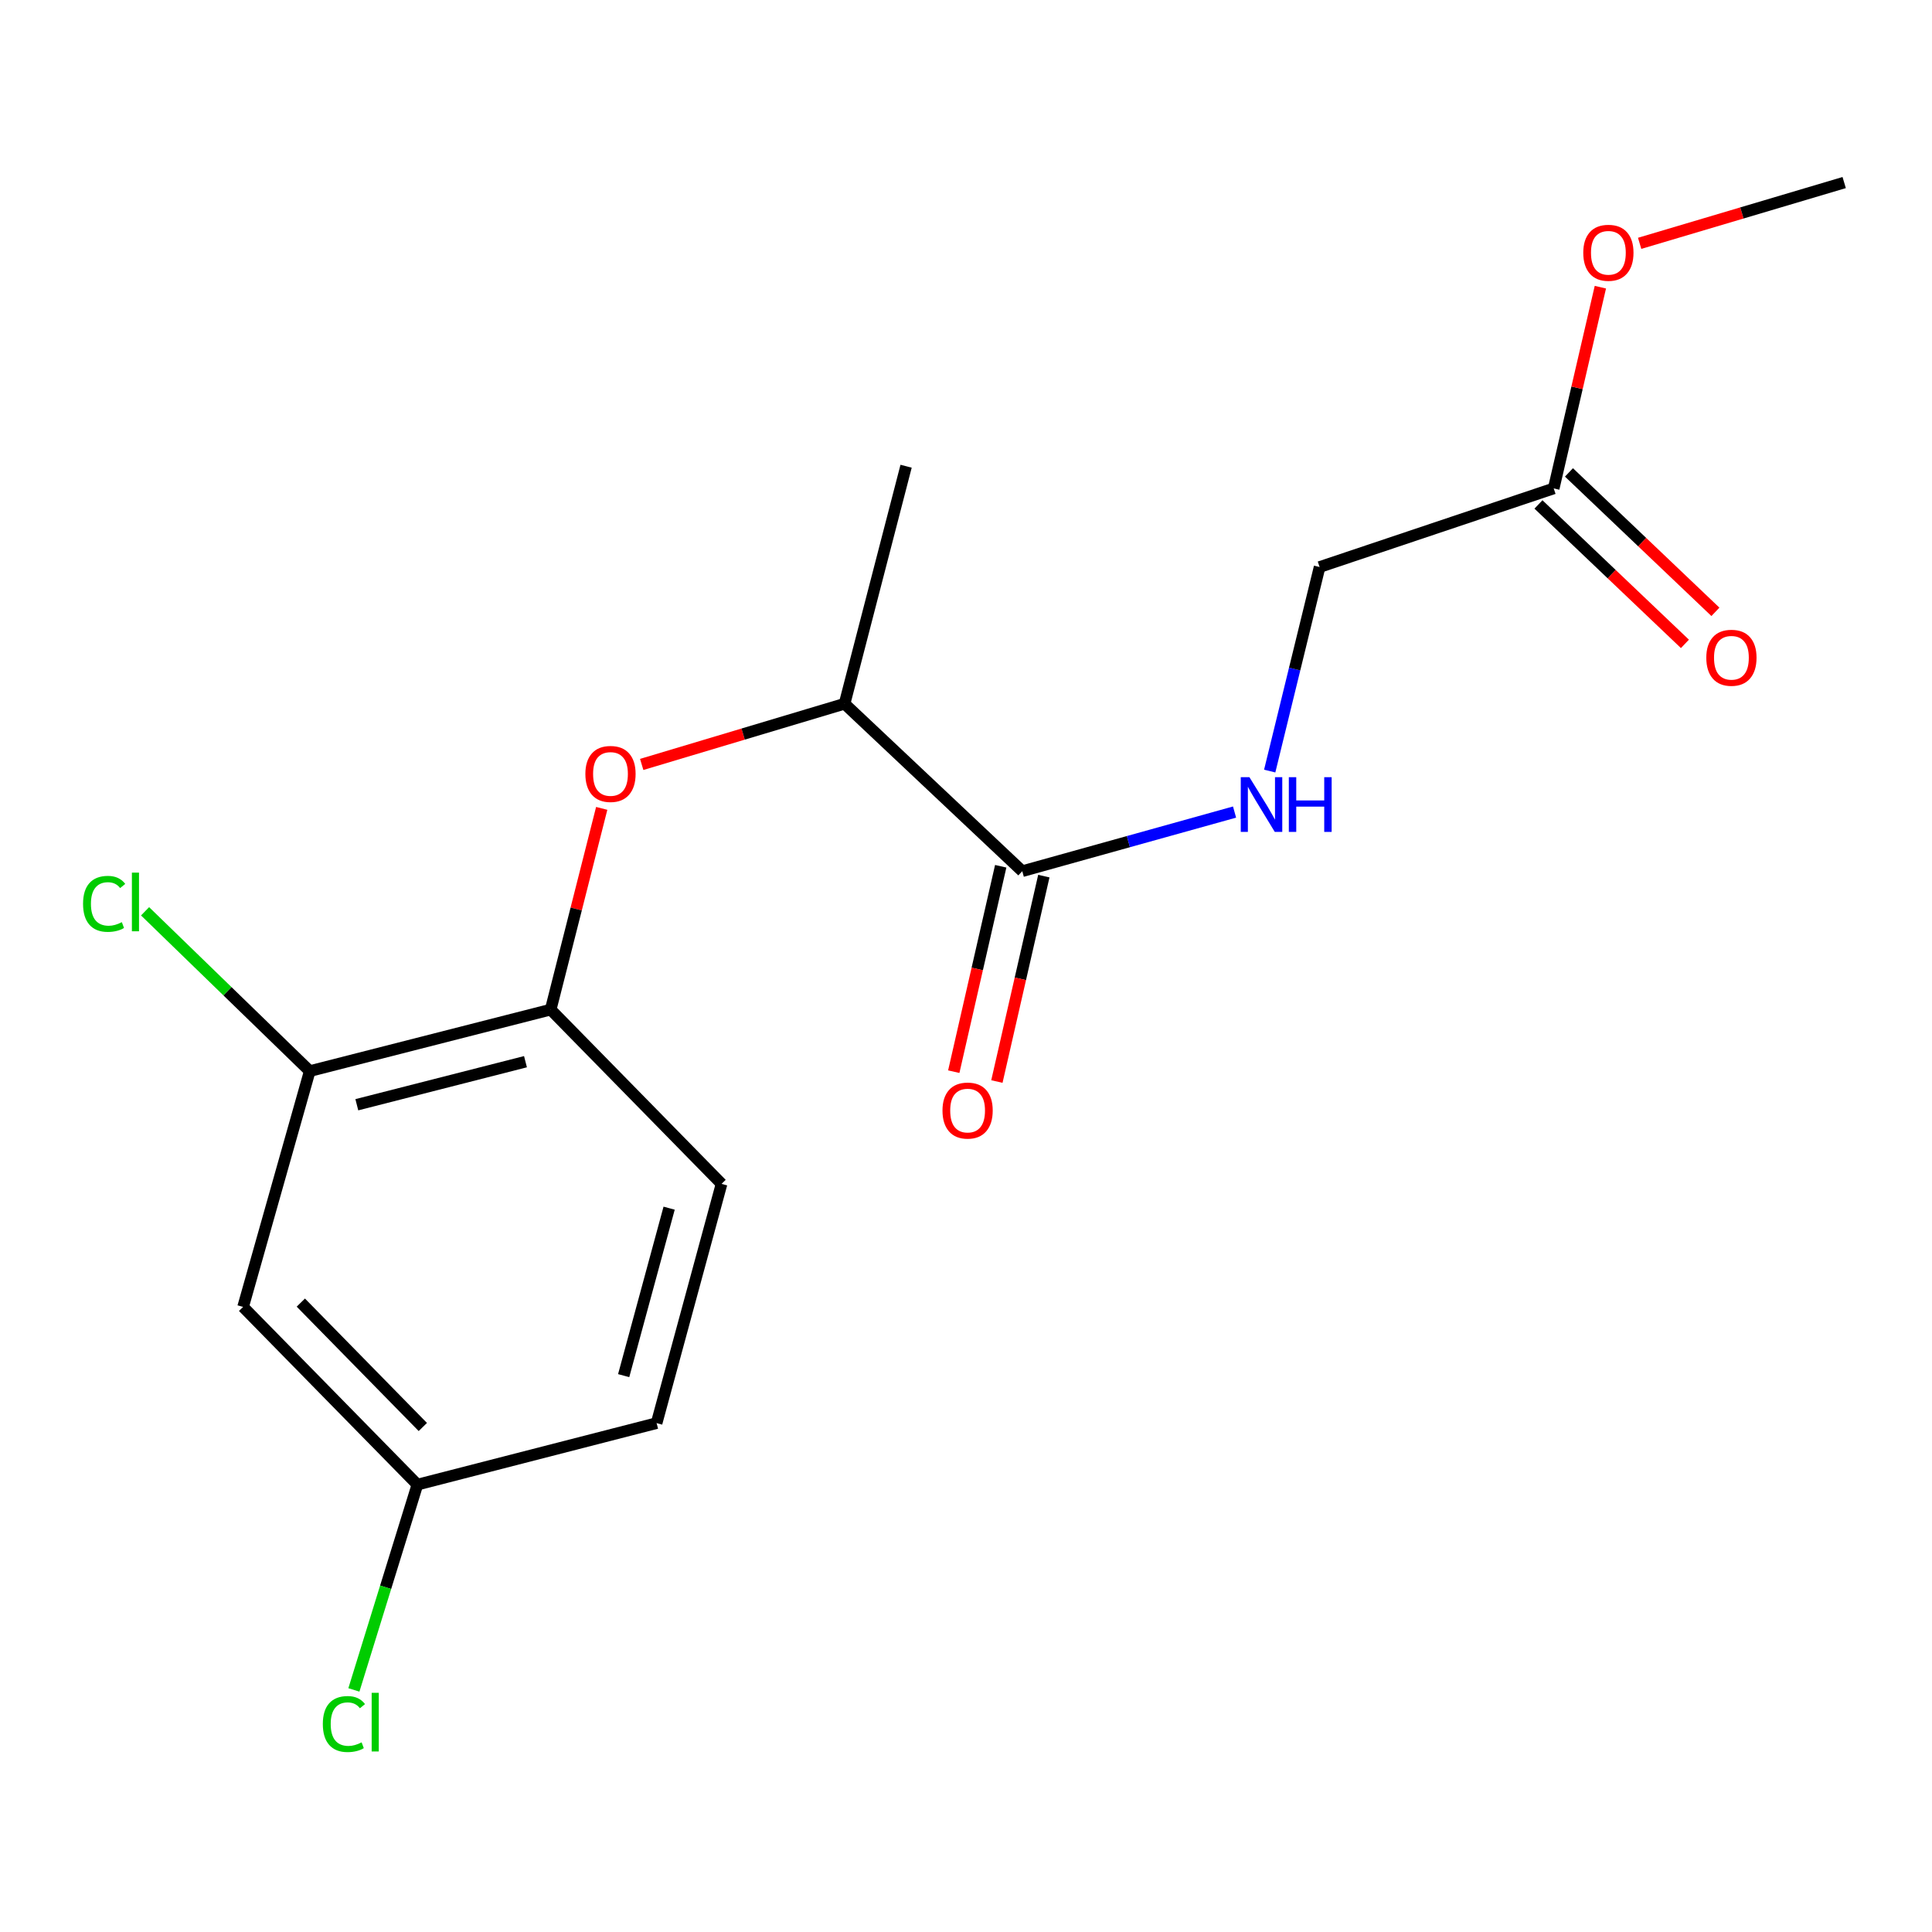 <?xml version='1.0' encoding='iso-8859-1'?>
<svg version='1.1' baseProfile='full'
              xmlns='http://www.w3.org/2000/svg'
                      xmlns:rdkit='http://www.rdkit.org/xml'
                      xmlns:xlink='http://www.w3.org/1999/xlink'
                  xml:space='preserve'
width='1000px' height='1000px' viewBox='0 0 1000 1000'>
<!-- END OF HEADER -->
<rect style='opacity:1.0;fill:#FFFFFF;stroke:none' width='1000' height='1000' x='0' y='0'> </rect>
<path class='bond-0' d='M 529.129,450.926 L 584.067,435.623' style='fill:none;fill-rule:evenodd;stroke:#000000;stroke-width:6px;stroke-linecap:butt;stroke-linejoin:miter;stroke-opacity:1' />
<path class='bond-0' d='M 584.067,435.623 L 639.005,420.32' style='fill:none;fill-rule:evenodd;stroke:#0000FF;stroke-width:6px;stroke-linecap:butt;stroke-linejoin:miter;stroke-opacity:1' />
<path class='bond-1' d='M 529.129,450.926 L 437.146,364.248' style='fill:none;fill-rule:evenodd;stroke:#000000;stroke-width:6px;stroke-linecap:butt;stroke-linejoin:miter;stroke-opacity:1' />
<path class='bond-2' d='M 517.969,448.376 L 505.819,501.537' style='fill:none;fill-rule:evenodd;stroke:#000000;stroke-width:6px;stroke-linecap:butt;stroke-linejoin:miter;stroke-opacity:1' />
<path class='bond-2' d='M 505.819,501.537 L 493.669,554.698' style='fill:none;fill-rule:evenodd;stroke:#FF0000;stroke-width:6px;stroke-linecap:butt;stroke-linejoin:miter;stroke-opacity:1' />
<path class='bond-2' d='M 540.288,453.477 L 528.137,506.638' style='fill:none;fill-rule:evenodd;stroke:#000000;stroke-width:6px;stroke-linecap:butt;stroke-linejoin:miter;stroke-opacity:1' />
<path class='bond-2' d='M 528.137,506.638 L 515.987,559.799' style='fill:none;fill-rule:evenodd;stroke:#FF0000;stroke-width:6px;stroke-linecap:butt;stroke-linejoin:miter;stroke-opacity:1' />
<path class='bond-3' d='M 332.149,395.672 L 384.648,379.96' style='fill:none;fill-rule:evenodd;stroke:#FF0000;stroke-width:6px;stroke-linecap:butt;stroke-linejoin:miter;stroke-opacity:1' />
<path class='bond-3' d='M 384.648,379.96 L 437.146,364.248' style='fill:none;fill-rule:evenodd;stroke:#000000;stroke-width:6px;stroke-linecap:butt;stroke-linejoin:miter;stroke-opacity:1' />
<path class='bond-4' d='M 311.446,418.417 L 298.238,470.494' style='fill:none;fill-rule:evenodd;stroke:#FF0000;stroke-width:6px;stroke-linecap:butt;stroke-linejoin:miter;stroke-opacity:1' />
<path class='bond-4' d='M 298.238,470.494 L 285.03,522.571' style='fill:none;fill-rule:evenodd;stroke:#000000;stroke-width:6px;stroke-linecap:butt;stroke-linejoin:miter;stroke-opacity:1' />
<path class='bond-5' d='M 285.03,522.571 L 160.323,554.406' style='fill:none;fill-rule:evenodd;stroke:#000000;stroke-width:6px;stroke-linecap:butt;stroke-linejoin:miter;stroke-opacity:1' />
<path class='bond-5' d='M 271.987,549.529 L 184.692,571.813' style='fill:none;fill-rule:evenodd;stroke:#000000;stroke-width:6px;stroke-linecap:butt;stroke-linejoin:miter;stroke-opacity:1' />
<path class='bond-6' d='M 285.03,522.571 L 373.476,612.773' style='fill:none;fill-rule:evenodd;stroke:#000000;stroke-width:6px;stroke-linecap:butt;stroke-linejoin:miter;stroke-opacity:1' />
<path class='bond-7' d='M 160.323,554.406 L 125.829,676.455' style='fill:none;fill-rule:evenodd;stroke:#000000;stroke-width:6px;stroke-linecap:butt;stroke-linejoin:miter;stroke-opacity:1' />
<path class='bond-8' d='M 160.323,554.406 L 117.707,513.046' style='fill:none;fill-rule:evenodd;stroke:#000000;stroke-width:6px;stroke-linecap:butt;stroke-linejoin:miter;stroke-opacity:1' />
<path class='bond-8' d='M 117.707,513.046 L 75.091,471.686' style='fill:none;fill-rule:evenodd;stroke:#00CC00;stroke-width:6px;stroke-linecap:butt;stroke-linejoin:miter;stroke-opacity:1' />
<path class='bond-9' d='M 657.195,399.109 L 670.11,346.301' style='fill:none;fill-rule:evenodd;stroke:#0000FF;stroke-width:6px;stroke-linecap:butt;stroke-linejoin:miter;stroke-opacity:1' />
<path class='bond-9' d='M 670.11,346.301 L 683.025,293.494' style='fill:none;fill-rule:evenodd;stroke:#000000;stroke-width:6px;stroke-linecap:butt;stroke-linejoin:miter;stroke-opacity:1' />
<path class='bond-10' d='M 125.829,676.455 L 216.044,768.437' style='fill:none;fill-rule:evenodd;stroke:#000000;stroke-width:6px;stroke-linecap:butt;stroke-linejoin:miter;stroke-opacity:1' />
<path class='bond-10' d='M 155.706,674.222 L 218.856,738.61' style='fill:none;fill-rule:evenodd;stroke:#000000;stroke-width:6px;stroke-linecap:butt;stroke-linejoin:miter;stroke-opacity:1' />
<path class='bond-11' d='M 437.146,364.248 L 468.994,241.321' style='fill:none;fill-rule:evenodd;stroke:#000000;stroke-width:6px;stroke-linecap:butt;stroke-linejoin:miter;stroke-opacity:1' />
<path class='bond-12' d='M 804.197,252.806 L 683.025,293.494' style='fill:none;fill-rule:evenodd;stroke:#000000;stroke-width:6px;stroke-linecap:butt;stroke-linejoin:miter;stroke-opacity:1' />
<path class='bond-13' d='M 796.304,261.097 L 834.208,297.182' style='fill:none;fill-rule:evenodd;stroke:#000000;stroke-width:6px;stroke-linecap:butt;stroke-linejoin:miter;stroke-opacity:1' />
<path class='bond-13' d='M 834.208,297.182 L 872.111,333.267' style='fill:none;fill-rule:evenodd;stroke:#FF0000;stroke-width:6px;stroke-linecap:butt;stroke-linejoin:miter;stroke-opacity:1' />
<path class='bond-13' d='M 812.09,244.516 L 849.993,280.601' style='fill:none;fill-rule:evenodd;stroke:#000000;stroke-width:6px;stroke-linecap:butt;stroke-linejoin:miter;stroke-opacity:1' />
<path class='bond-13' d='M 849.993,280.601 L 887.897,316.686' style='fill:none;fill-rule:evenodd;stroke:#FF0000;stroke-width:6px;stroke-linecap:butt;stroke-linejoin:miter;stroke-opacity:1' />
<path class='bond-14' d='M 804.197,252.806 L 816.272,200.728' style='fill:none;fill-rule:evenodd;stroke:#000000;stroke-width:6px;stroke-linecap:butt;stroke-linejoin:miter;stroke-opacity:1' />
<path class='bond-14' d='M 816.272,200.728 L 828.348,148.649' style='fill:none;fill-rule:evenodd;stroke:#FF0000;stroke-width:6px;stroke-linecap:butt;stroke-linejoin:miter;stroke-opacity:1' />
<path class='bond-15' d='M 373.476,612.773 L 339.861,736.602' style='fill:none;fill-rule:evenodd;stroke:#000000;stroke-width:6px;stroke-linecap:butt;stroke-linejoin:miter;stroke-opacity:1' />
<path class='bond-15' d='M 346.34,625.349 L 322.809,712.03' style='fill:none;fill-rule:evenodd;stroke:#000000;stroke-width:6px;stroke-linecap:butt;stroke-linejoin:miter;stroke-opacity:1' />
<path class='bond-16' d='M 216.044,768.437 L 339.861,736.602' style='fill:none;fill-rule:evenodd;stroke:#000000;stroke-width:6px;stroke-linecap:butt;stroke-linejoin:miter;stroke-opacity:1' />
<path class='bond-17' d='M 216.044,768.437 L 199.608,821.569' style='fill:none;fill-rule:evenodd;stroke:#000000;stroke-width:6px;stroke-linecap:butt;stroke-linejoin:miter;stroke-opacity:1' />
<path class='bond-17' d='M 199.608,821.569 L 183.173,874.7' style='fill:none;fill-rule:evenodd;stroke:#00CC00;stroke-width:6px;stroke-linecap:butt;stroke-linejoin:miter;stroke-opacity:1' />
<path class='bond-18' d='M 848.679,125.949 L 901.612,110.223' style='fill:none;fill-rule:evenodd;stroke:#FF0000;stroke-width:6px;stroke-linecap:butt;stroke-linejoin:miter;stroke-opacity:1' />
<path class='bond-18' d='M 901.612,110.223 L 954.545,94.496' style='fill:none;fill-rule:evenodd;stroke:#000000;stroke-width:6px;stroke-linecap:butt;stroke-linejoin:miter;stroke-opacity:1' />
<path  class='atom-1' d='M 302.988 400.589
Q 302.988 393.789, 306.348 389.989
Q 309.708 386.189, 315.988 386.189
Q 322.268 386.189, 325.628 389.989
Q 328.988 393.789, 328.988 400.589
Q 328.988 407.469, 325.588 411.389
Q 322.188 415.269, 315.988 415.269
Q 309.748 415.269, 306.348 411.389
Q 302.988 407.509, 302.988 400.589
M 315.988 412.069
Q 320.308 412.069, 322.628 409.189
Q 324.988 406.269, 324.988 400.589
Q 324.988 395.029, 322.628 392.229
Q 320.308 389.389, 315.988 389.389
Q 311.668 389.389, 309.308 392.189
Q 306.988 394.989, 306.988 400.589
Q 306.988 406.309, 309.308 409.189
Q 311.668 412.069, 315.988 412.069
' fill='#FF0000'/>
<path  class='atom-4' d='M 646.698 402.273
L 655.978 417.273
Q 656.898 418.753, 658.378 421.433
Q 659.858 424.113, 659.938 424.273
L 659.938 402.273
L 663.698 402.273
L 663.698 430.593
L 659.818 430.593
L 649.858 414.193
Q 648.698 412.273, 647.458 410.073
Q 646.258 407.873, 645.898 407.193
L 645.898 430.593
L 642.218 430.593
L 642.218 402.273
L 646.698 402.273
' fill='#0000FF'/>
<path  class='atom-4' d='M 667.098 402.273
L 670.938 402.273
L 670.938 414.313
L 685.418 414.313
L 685.418 402.273
L 689.258 402.273
L 689.258 430.593
L 685.418 430.593
L 685.418 417.513
L 670.938 417.513
L 670.938 430.593
L 667.098 430.593
L 667.098 402.273
' fill='#0000FF'/>
<path  class='atom-8' d='M 487.829 574.824
Q 487.829 568.024, 491.189 564.224
Q 494.549 560.424, 500.829 560.424
Q 507.109 560.424, 510.469 564.224
Q 513.829 568.024, 513.829 574.824
Q 513.829 581.704, 510.429 585.624
Q 507.029 589.504, 500.829 589.504
Q 494.589 589.504, 491.189 585.624
Q 487.829 581.744, 487.829 574.824
M 500.829 586.304
Q 505.149 586.304, 507.469 583.424
Q 509.829 580.504, 509.829 574.824
Q 509.829 569.264, 507.469 566.464
Q 505.149 563.624, 500.829 563.624
Q 496.509 563.624, 494.149 566.424
Q 491.829 569.224, 491.829 574.824
Q 491.829 580.544, 494.149 583.424
Q 496.509 586.304, 500.829 586.304
' fill='#FF0000'/>
<path  class='atom-9' d='M 883.179 340.455
Q 883.179 333.655, 886.539 329.855
Q 889.899 326.055, 896.179 326.055
Q 902.459 326.055, 905.819 329.855
Q 909.179 333.655, 909.179 340.455
Q 909.179 347.335, 905.779 351.255
Q 902.379 355.135, 896.179 355.135
Q 889.939 355.135, 886.539 351.255
Q 883.179 347.375, 883.179 340.455
M 896.179 351.935
Q 900.499 351.935, 902.819 349.055
Q 905.179 346.135, 905.179 340.455
Q 905.179 334.895, 902.819 332.095
Q 900.499 329.255, 896.179 329.255
Q 891.859 329.255, 889.499 332.055
Q 887.179 334.855, 887.179 340.455
Q 887.179 346.175, 889.499 349.055
Q 891.859 351.935, 896.179 351.935
' fill='#FF0000'/>
<path  class='atom-13' d='M 42.989 467.83
Q 42.989 460.79, 46.269 457.11
Q 49.589 453.39, 55.869 453.39
Q 61.709 453.39, 64.829 457.51
L 62.189 459.67
Q 59.909 456.67, 55.869 456.67
Q 51.589 456.67, 49.309 459.55
Q 47.069 462.39, 47.069 467.83
Q 47.069 473.43, 49.389 476.31
Q 51.749 479.19, 56.309 479.19
Q 59.429 479.19, 63.069 477.31
L 64.189 480.31
Q 62.709 481.27, 60.469 481.83
Q 58.229 482.39, 55.749 482.39
Q 49.589 482.39, 46.269 478.63
Q 42.989 474.87, 42.989 467.83
' fill='#00CC00'/>
<path  class='atom-13' d='M 68.269 451.67
L 71.949 451.67
L 71.949 482.03
L 68.269 482.03
L 68.269 451.67
' fill='#00CC00'/>
<path  class='atom-15' d='M 819.496 130.837
Q 819.496 124.037, 822.856 120.237
Q 826.216 116.437, 832.496 116.437
Q 838.776 116.437, 842.136 120.237
Q 845.496 124.037, 845.496 130.837
Q 845.496 137.717, 842.096 141.637
Q 838.696 145.517, 832.496 145.517
Q 826.256 145.517, 822.856 141.637
Q 819.496 137.757, 819.496 130.837
M 832.496 142.317
Q 836.816 142.317, 839.136 139.437
Q 841.496 136.517, 841.496 130.837
Q 841.496 125.277, 839.136 122.477
Q 836.816 119.637, 832.496 119.637
Q 828.176 119.637, 825.816 122.437
Q 823.496 125.237, 823.496 130.837
Q 823.496 136.557, 825.816 139.437
Q 828.176 142.317, 832.496 142.317
' fill='#FF0000'/>
<path  class='atom-16' d='M 167.095 892.357
Q 167.095 885.317, 170.375 881.637
Q 173.695 877.917, 179.975 877.917
Q 185.815 877.917, 188.935 882.037
L 186.295 884.197
Q 184.015 881.197, 179.975 881.197
Q 175.695 881.197, 173.415 884.077
Q 171.175 886.917, 171.175 892.357
Q 171.175 897.957, 173.495 900.837
Q 175.855 903.717, 180.415 903.717
Q 183.535 903.717, 187.175 901.837
L 188.295 904.837
Q 186.815 905.797, 184.575 906.357
Q 182.335 906.917, 179.855 906.917
Q 173.695 906.917, 170.375 903.157
Q 167.095 899.397, 167.095 892.357
' fill='#00CC00'/>
<path  class='atom-16' d='M 192.375 876.197
L 196.055 876.197
L 196.055 906.557
L 192.375 906.557
L 192.375 876.197
' fill='#00CC00'/>
</svg>
